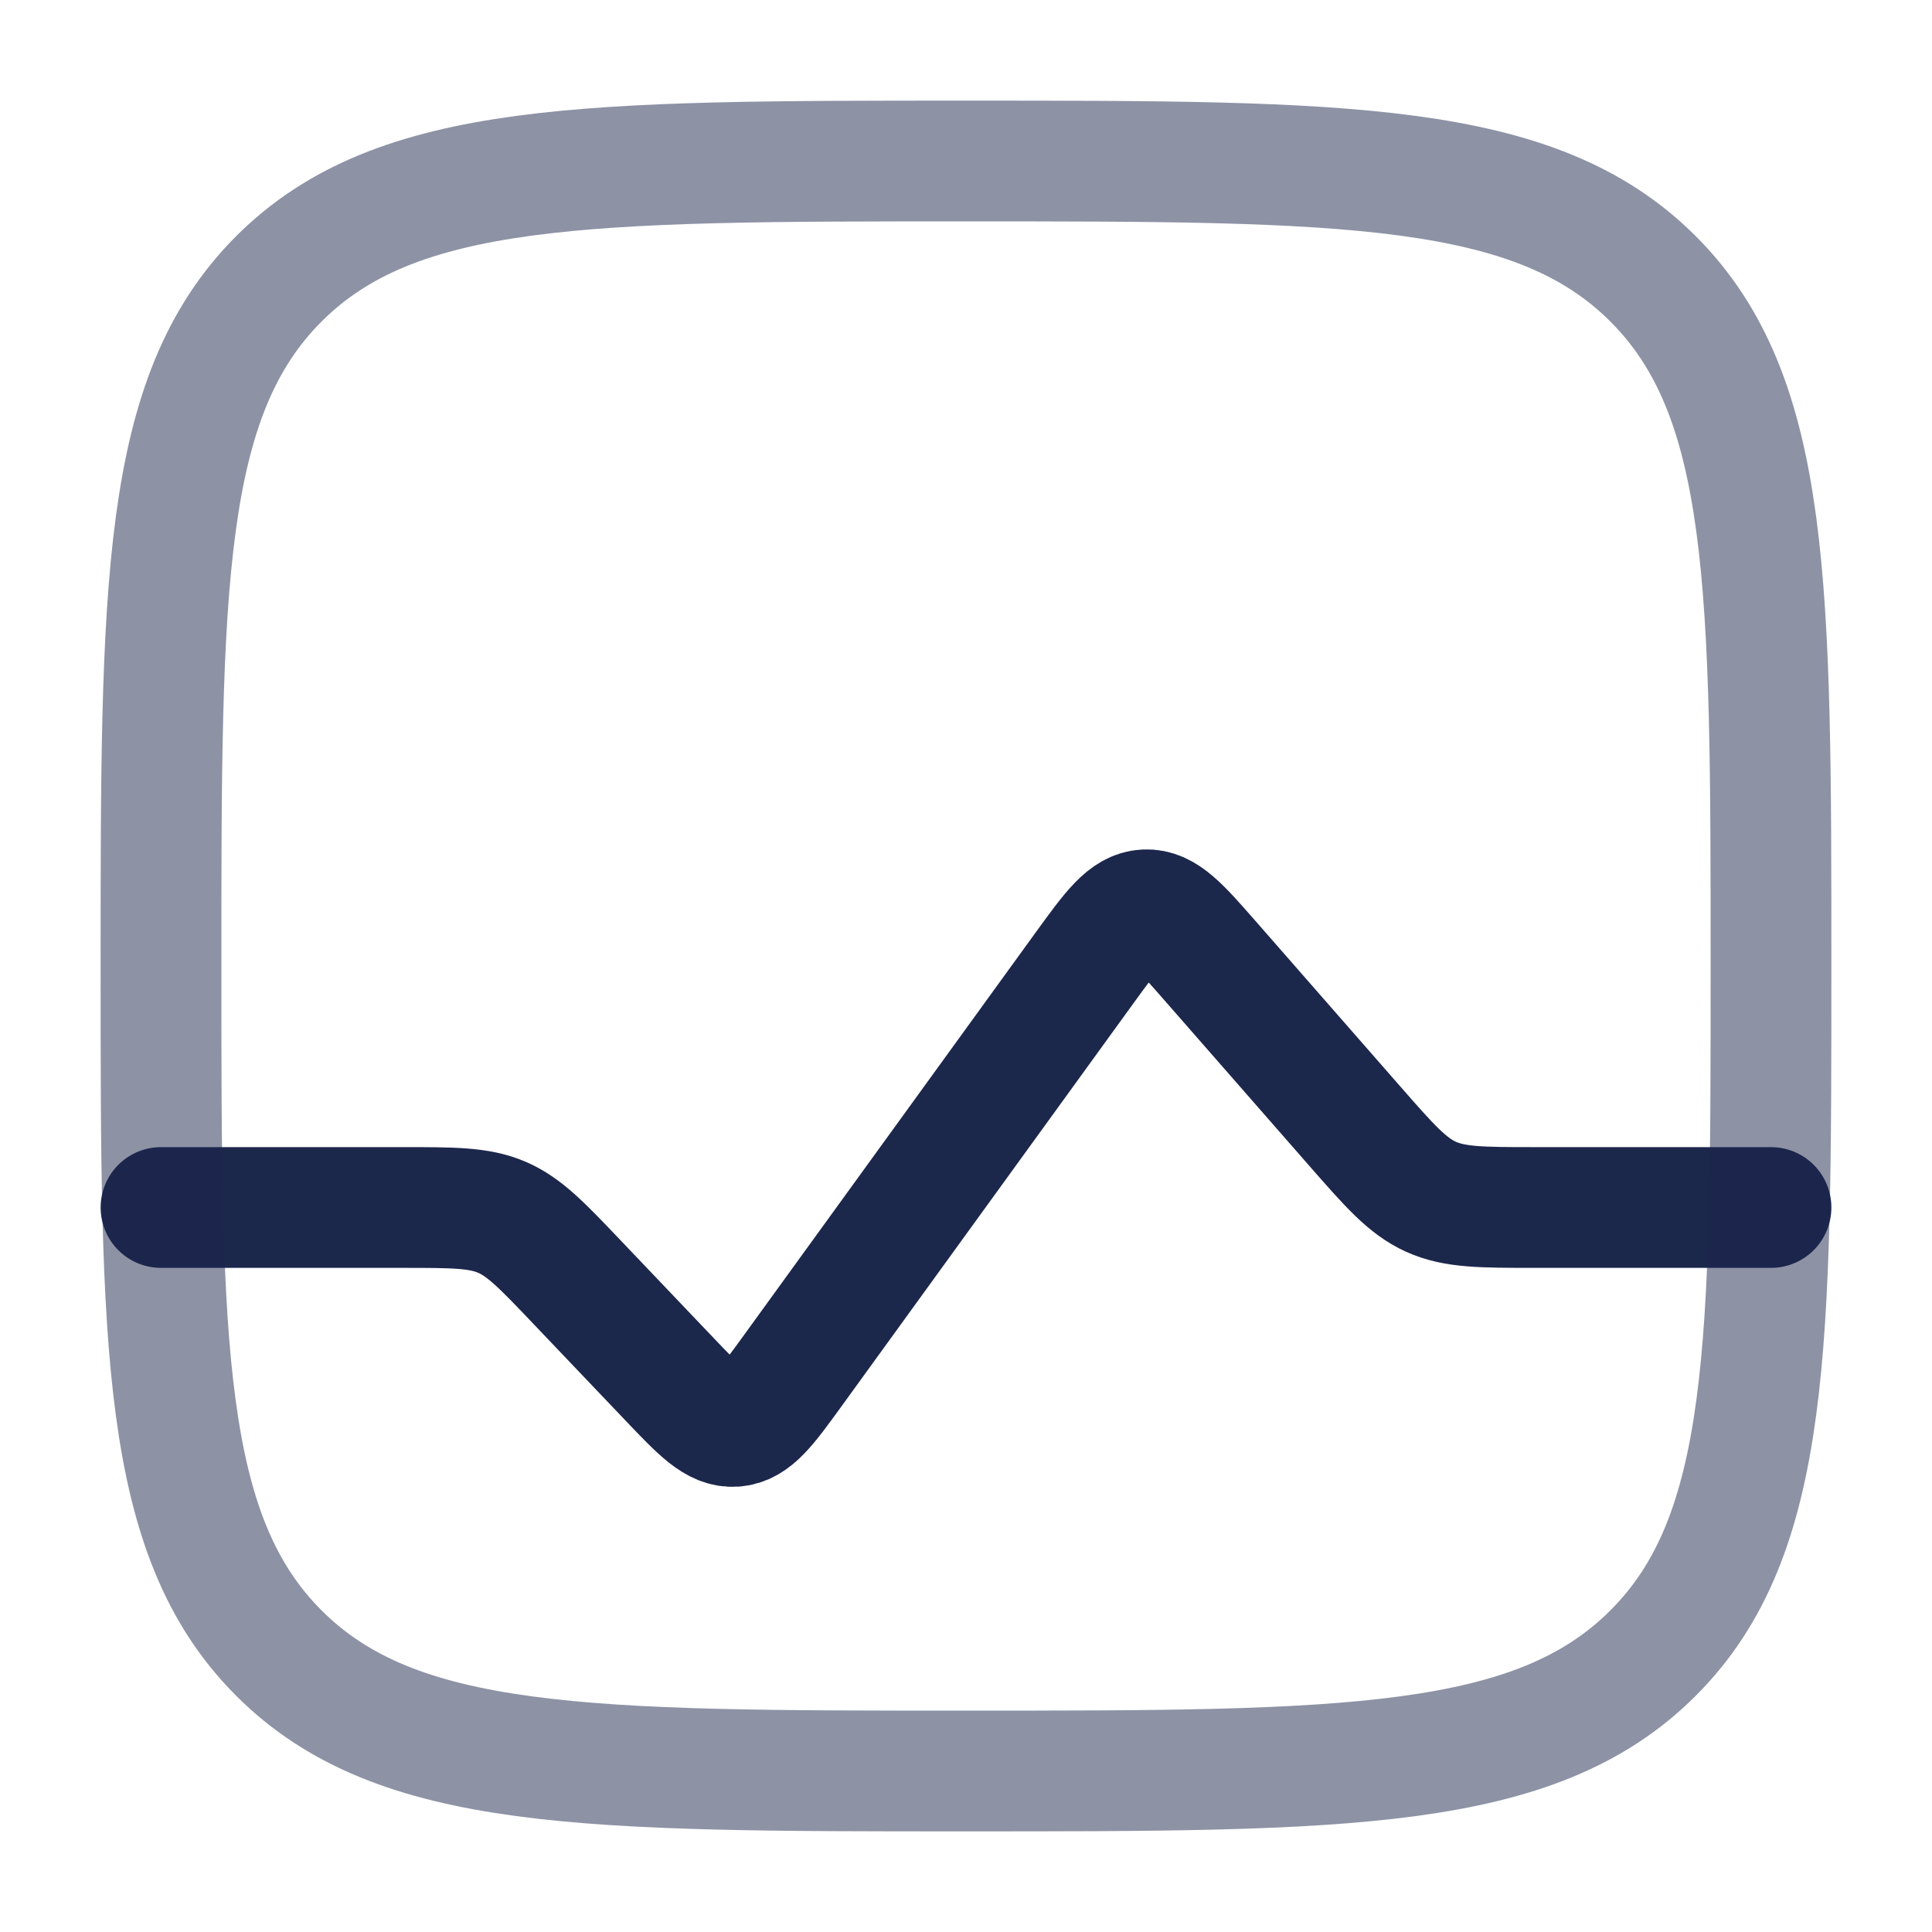 <?xml version="1.0" encoding="utf-8"?>
<svg width="800px" height="800px" viewBox="0 0 24 24" fill="none" xmlns="http://www.w3.org/2000/svg">
<path d="M2 15H5C5.634 15 5.951 15 6.234 15.121C6.517 15.243 6.735 15.472 7.172 15.931L8.314 17.13C8.698 17.533 8.89 17.735 9.124 17.719C9.358 17.703 9.521 17.478 9.848 17.027L13.478 12.016C13.818 11.548 13.988 11.313 14.228 11.302C14.469 11.291 14.659 11.509 15.04 11.944L16.818 13.976C17.259 14.48 17.48 14.732 17.775 14.866C18.07 15 18.406 15 19.076 15H22" stroke="#1C274C" stroke-width="1.5" stroke-linecap="round"/>
<path opacity="0.5" d="M2 12C2 7.286 2 4.929 3.464 3.464C4.929 2 7.286 2 12 2C16.714 2 19.071 2 20.535 3.464C22 4.929 22 7.286 22 12C22 16.714 22 19.071 20.535 20.535C19.071 22 16.714 22 12 22C7.286 22 4.929 22 3.464 20.535C2 19.071 2 16.714 2 12Z" stroke="#1C274C" stroke-width="1.5"/>
</svg>